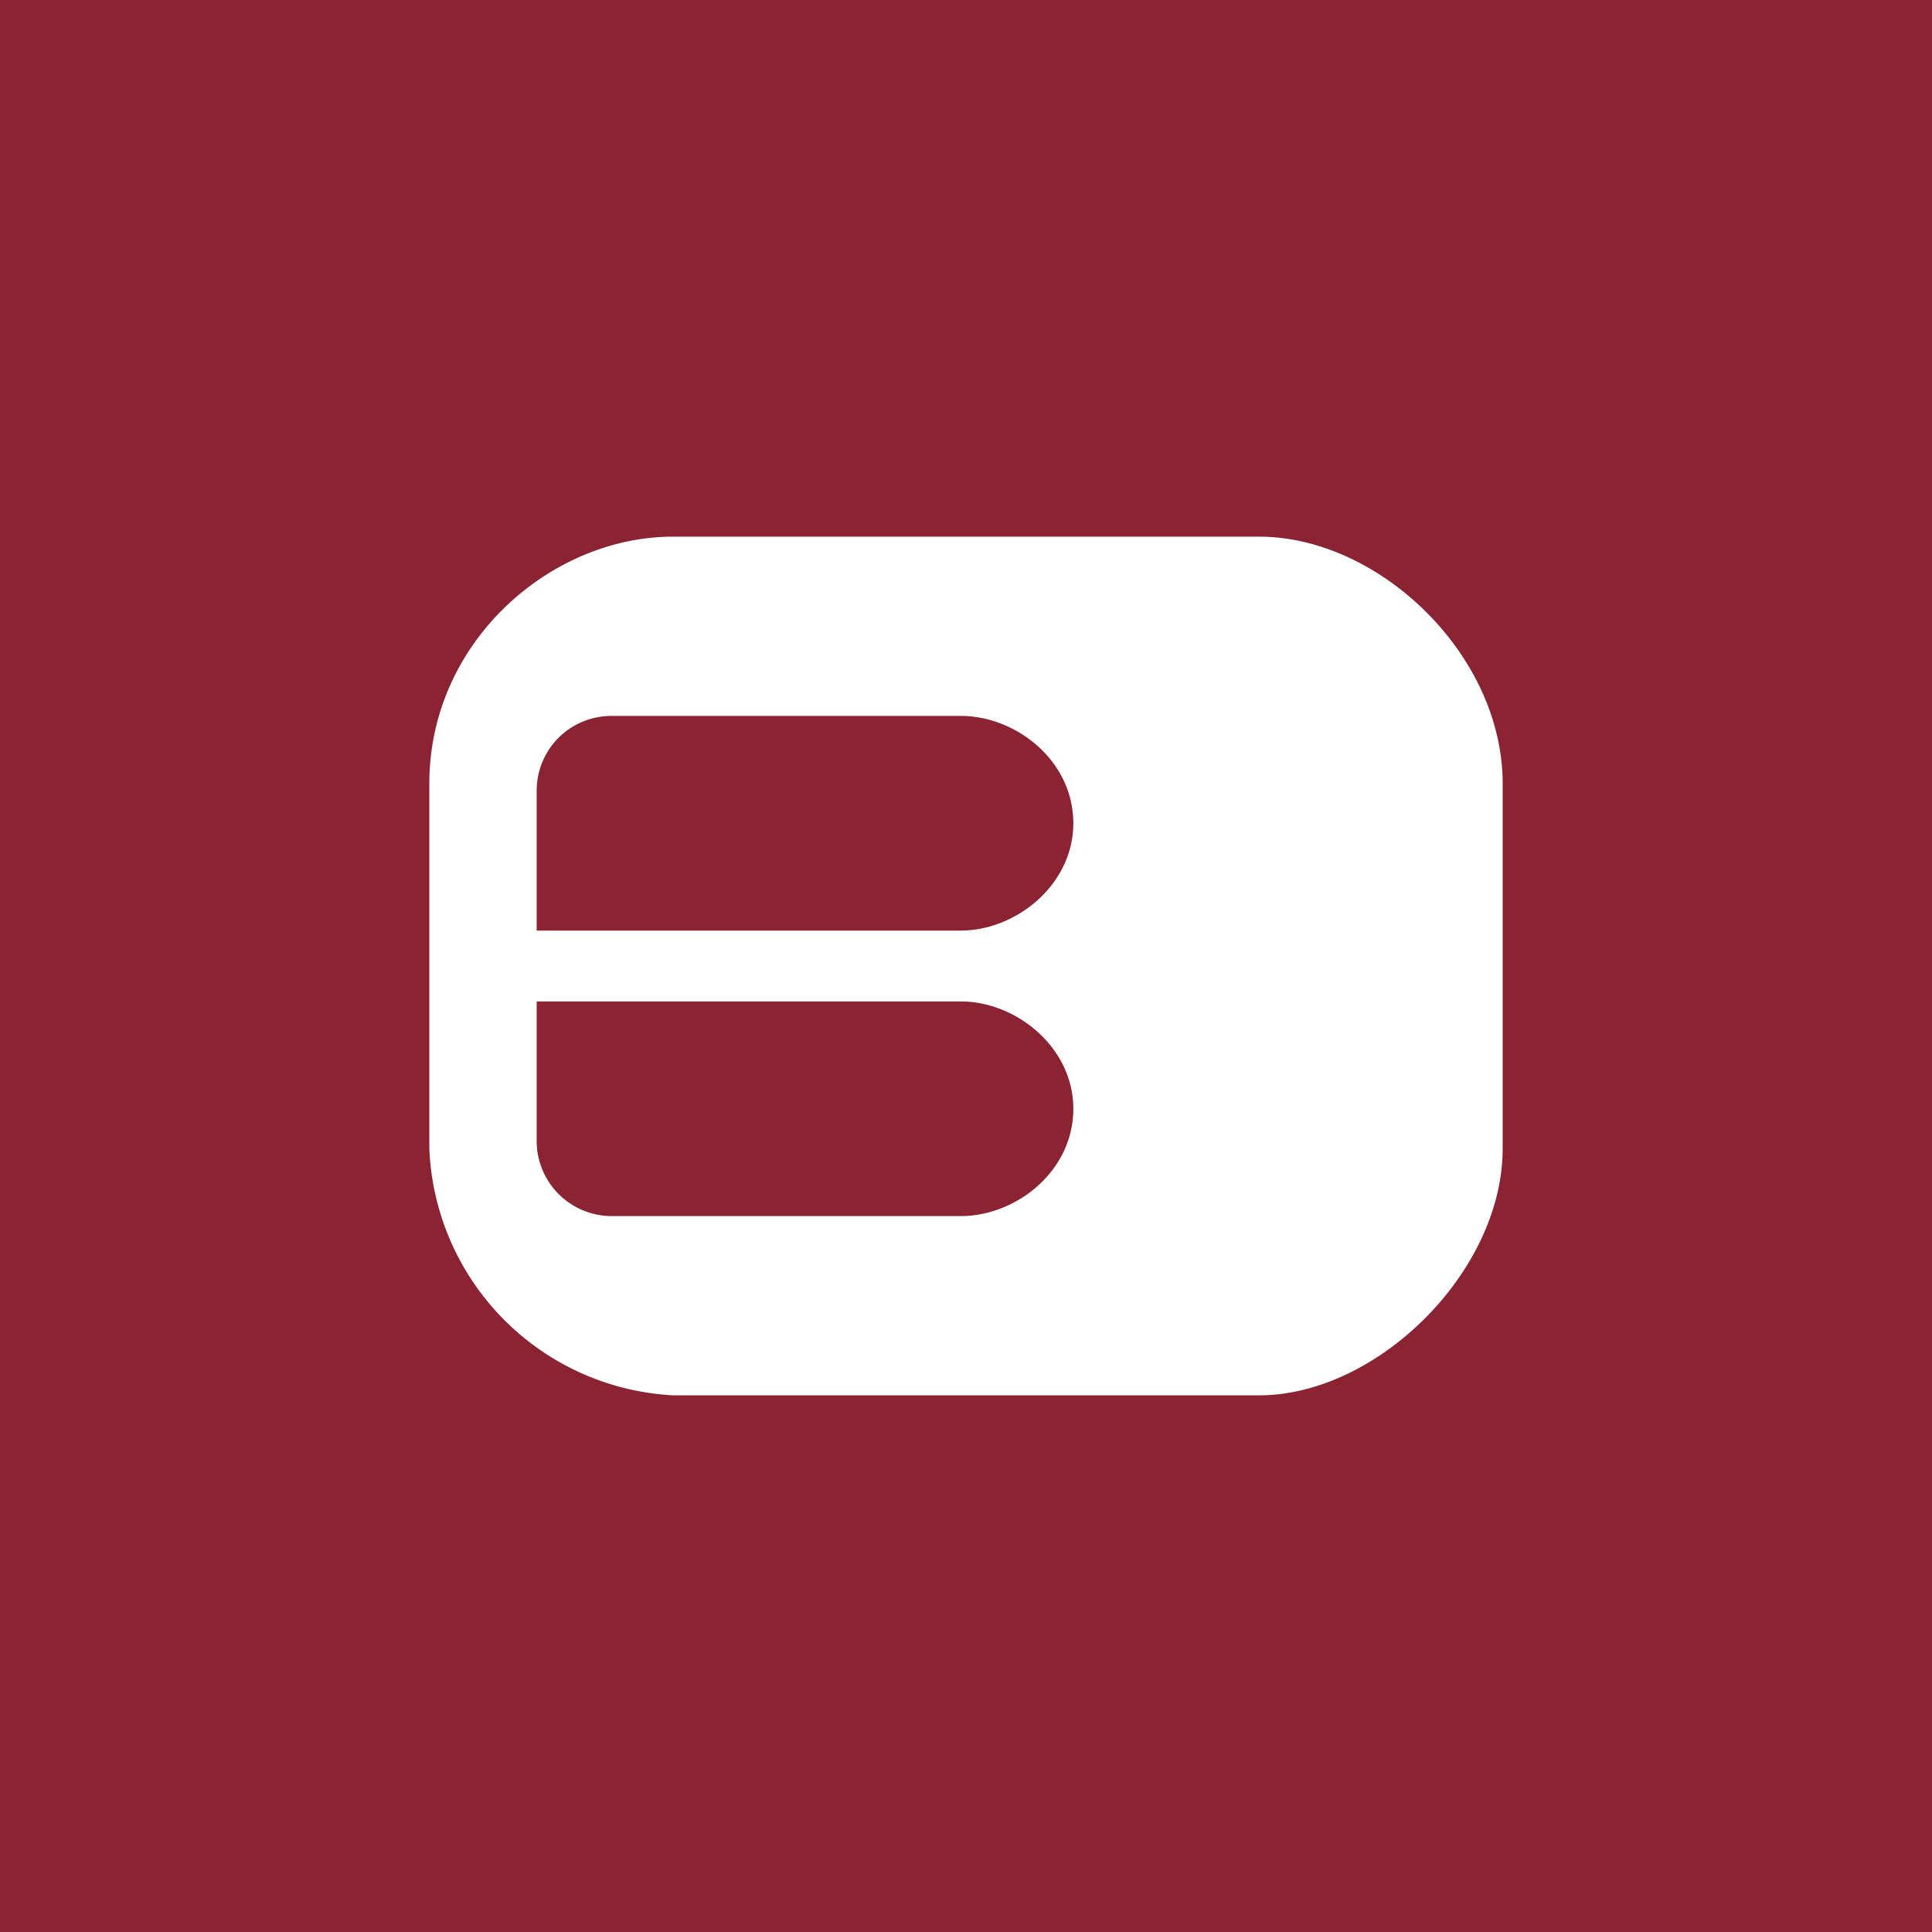 <svg xmlns="http://www.w3.org/2000/svg" width="18" height="18"><path fill="#8B2332" d="M0 0h18v18H0z"/><path d="M14 7.3C14 6.1 12.85 5 11.73 5H6.27C5.13 5 4 5.98 4 7.3v3.4A2.4 2.4 0 006.27 13h5.46c1.1 0 2.27-1.15 2.27-2.3V7.3zm-5.05 4.03H5.7a.7.7 0 01-.7-.7v-1.3h3.95c.52 0 1.05.43 1.05 1 0 .58-.53 1-1.05 1zm0-2.66H5v-1.3c0-.39.31-.7.7-.7h3.25c.52 0 1.05.42 1.05 1 0 .57-.53 1-1.05 1z" fill="#fff"/></svg>